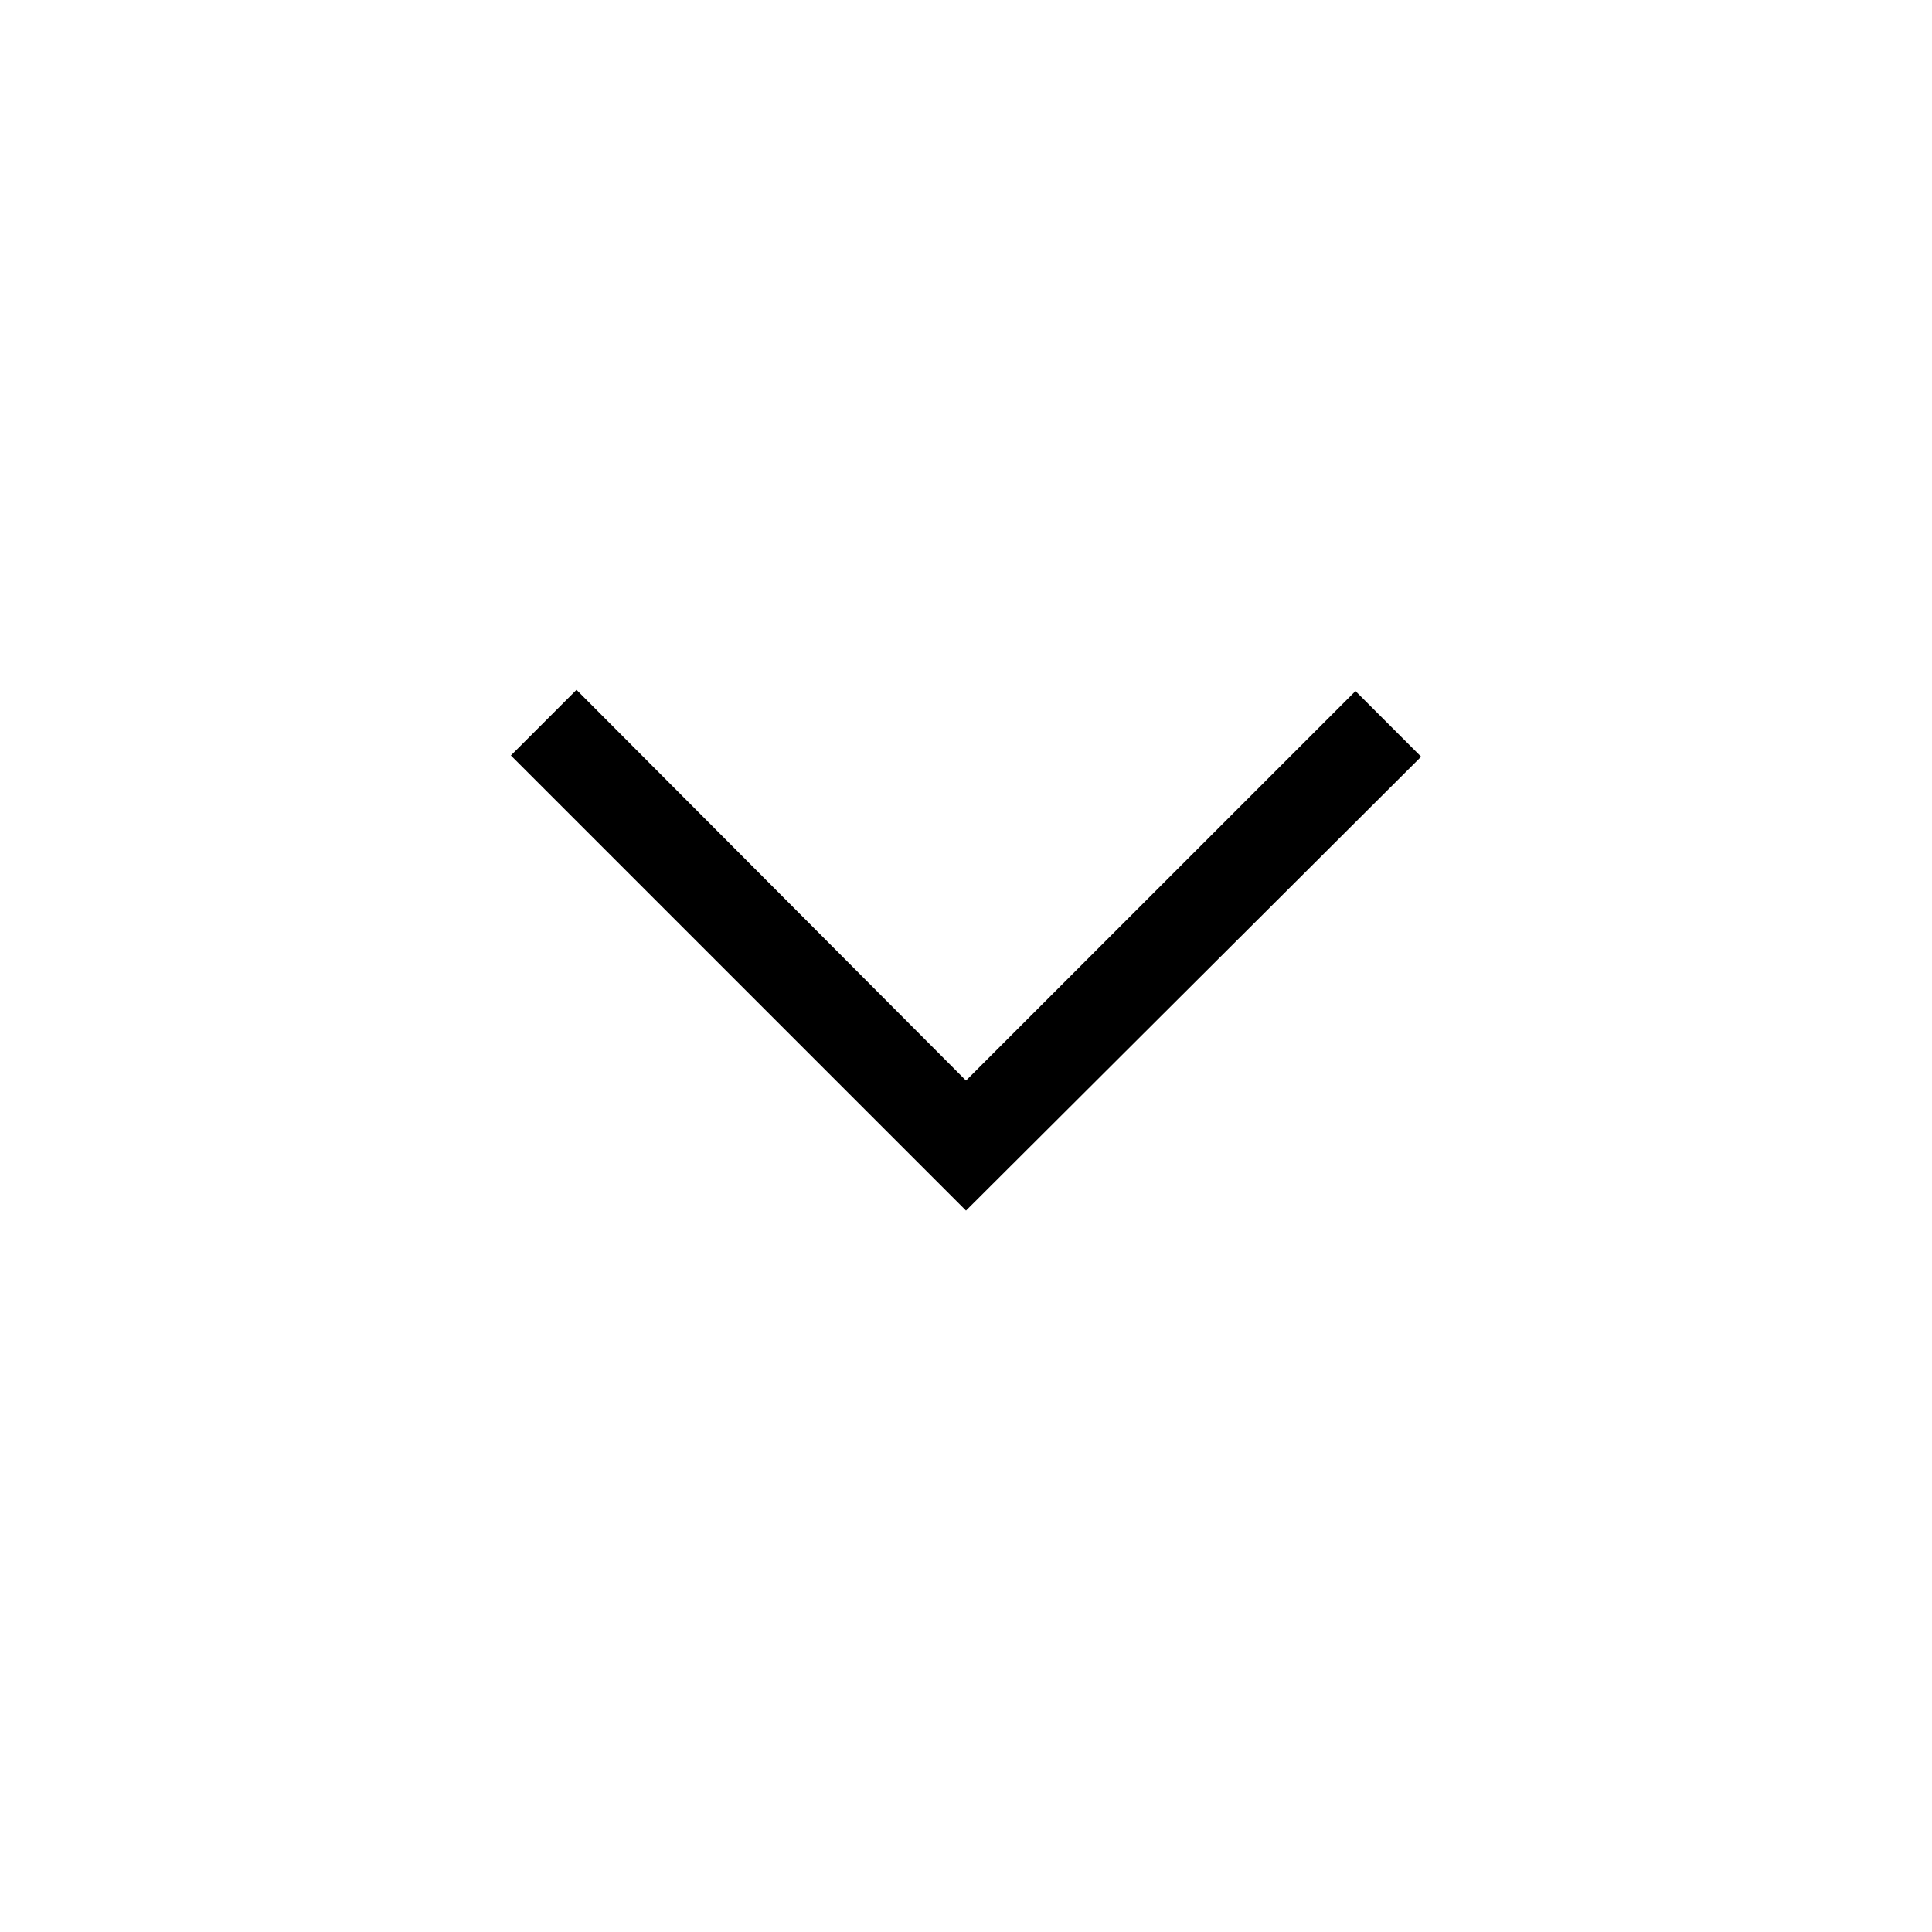 <svg xmlns="http://www.w3.org/2000/svg" height="48" viewBox="0 -960 960 960" width="48"><path d="M480-358.463 253.847-584.615l32.615-32.615L480-423.076l193.538-193.539L706.153-584 480-358.463Z"/></svg>